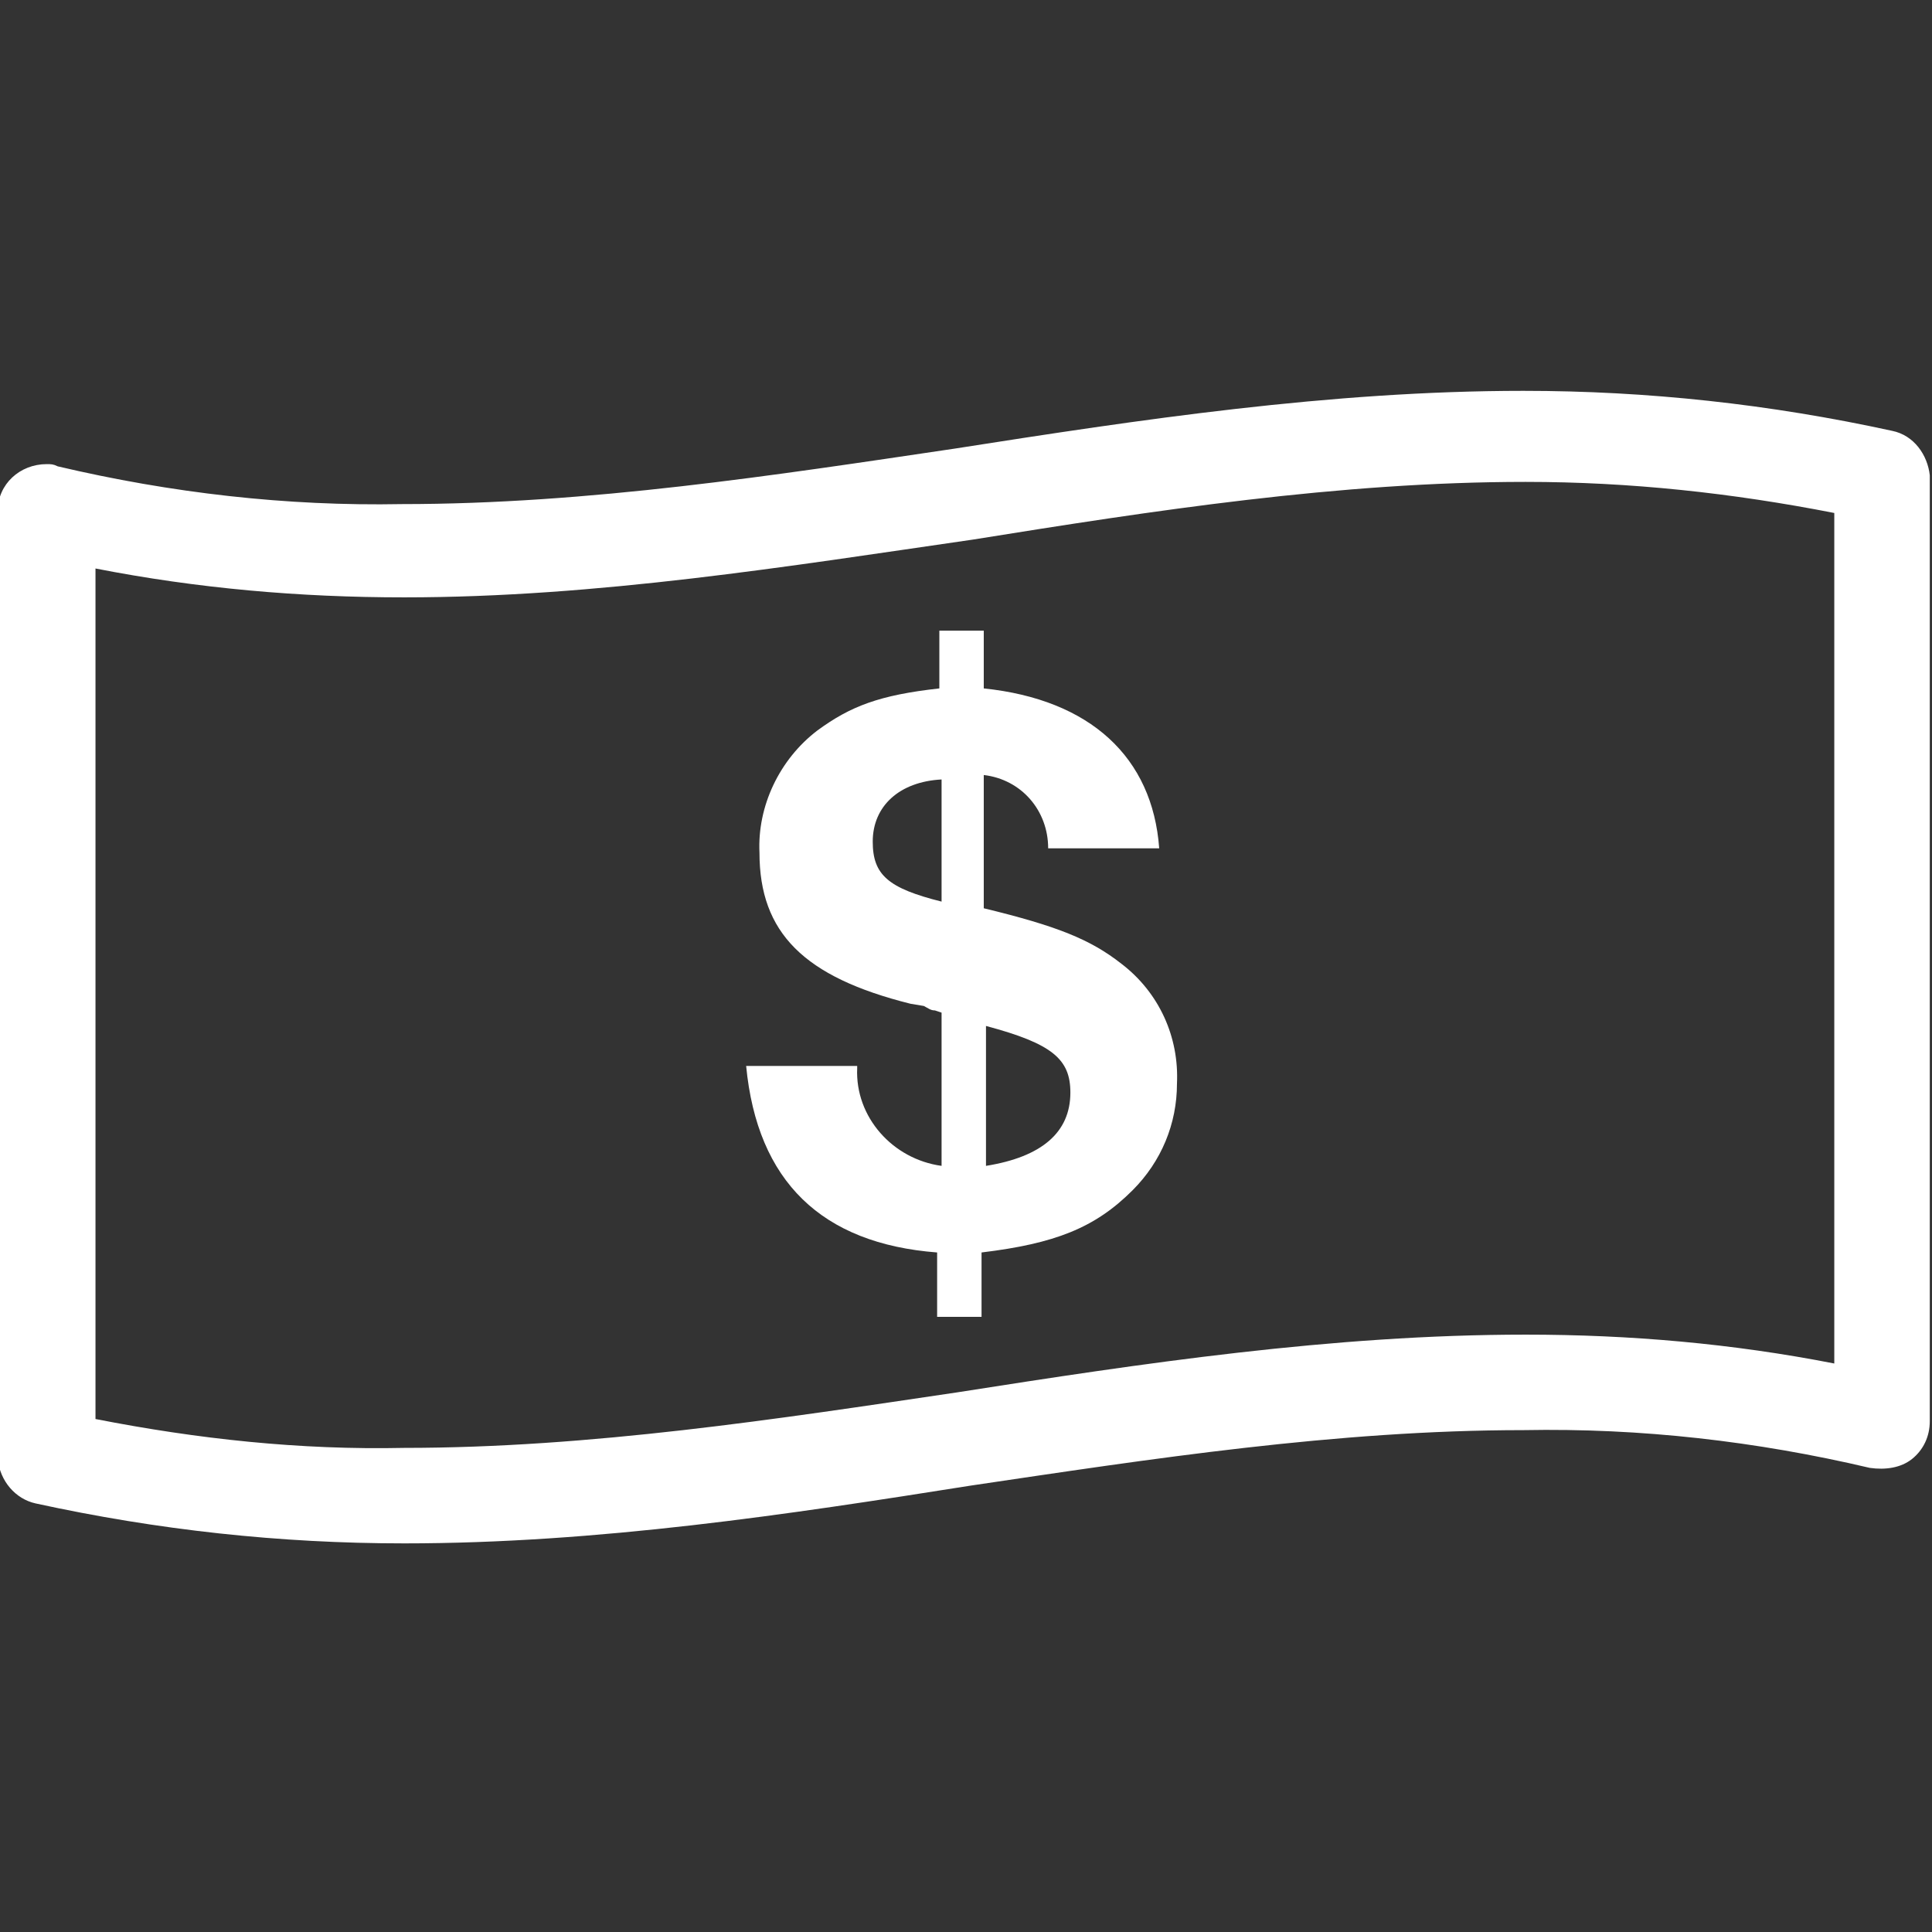 <svg version="1.1" id="Layer_1" xmlns="http://www.w3.org/2000/svg" xmlns:xlink="http://www.w3.org/1999/xlink" x="0" y="0" viewBox="0 0 87 87" xml:space="preserve"><rect x="0" y="0" width="87" height="87" fill="#333333" stroke="none"/><style>.st1{fill:#fff}</style><g id="Layer_2_1_"><g id="Layer_1-2"><defs><path id="SVGID_1_" d="M0 17.5h87v52H0z"/></defs><clipPath id="SVGID_2_"><use xlink:href="#SVGID_1_" overflow="visible"/></clipPath><g clip-path="url(#SVGID_2_)"><path class="st1" d="M44.4 52.5c2.5-.4 3.8-1.5 3.8-3.3 0-1.5-.8-2.2-3.8-3v6.3zm-2-17.4c-1.9.1-3.1 1.2-3.1 2.8 0 1.5.7 2.1 3.1 2.7v-5.5zm0 10.5l-.3-.1c-.2 0-.3-.1-.5-.2l-.6-.1c-4.8-1.2-6.8-3.2-6.8-6.8-.1-2.1.9-4.2 2.6-5.5 1.5-1.1 2.8-1.6 5.5-1.9v-2.6h2V31c4.8.5 7.6 3.1 7.9 7.2h-5c0-1.7-1.2-3.1-2.9-3.3v6c3.3.8 4.8 1.4 6.2 2.5 1.7 1.3 2.6 3.3 2.5 5.4 0 1.8-.7 3.5-2 4.8-1.7 1.7-3.5 2.4-6.8 2.8v2.9h-2v-2.9c-5.2-.4-8.1-3.2-8.6-8.4h5v.1c-.1 2.2 1.6 4.1 3.8 4.4v-6.9z"/><path class="st1" d="M4.3 63.9c4.6.9 9.2 1.4 13.9 1.3 8.4 0 16.8-1.3 24.9-2.5 8.3-1.3 16.9-2.6 25.6-2.6 4.7 0 9.3.4 13.9 1.3V23.1c-4.6-.9-9.2-1.4-13.9-1.4-8.4 0-16.8 1.3-24.9 2.6-8.3 1.2-16.9 2.6-25.6 2.6-4.7 0-9.3-.4-13.9-1.3v38.3zm13.9 5.6c-5.6 0-11.1-.6-16.6-1.8-.9-.2-1.6-1-1.7-2V23c0-1.2 1-2.1 2.2-2.1.2 0 .3 0 .5.1 5.1 1.2 10.3 1.8 15.5 1.7 8.4 0 16.8-1.3 24.9-2.5 8.3-1.3 16.9-2.6 25.6-2.6 5.6 0 11.1.6 16.6 1.8 1 .2 1.6 1.1 1.7 2V64c0 .7-.3 1.3-.8 1.7-.5.4-1.2.5-1.9.4-5.1-1.2-10.3-1.8-15.6-1.7-8.4 0-16.8 1.3-24.9 2.5-8.2 1.3-16.8 2.6-25.5 2.6z"/></g></g></g></svg>